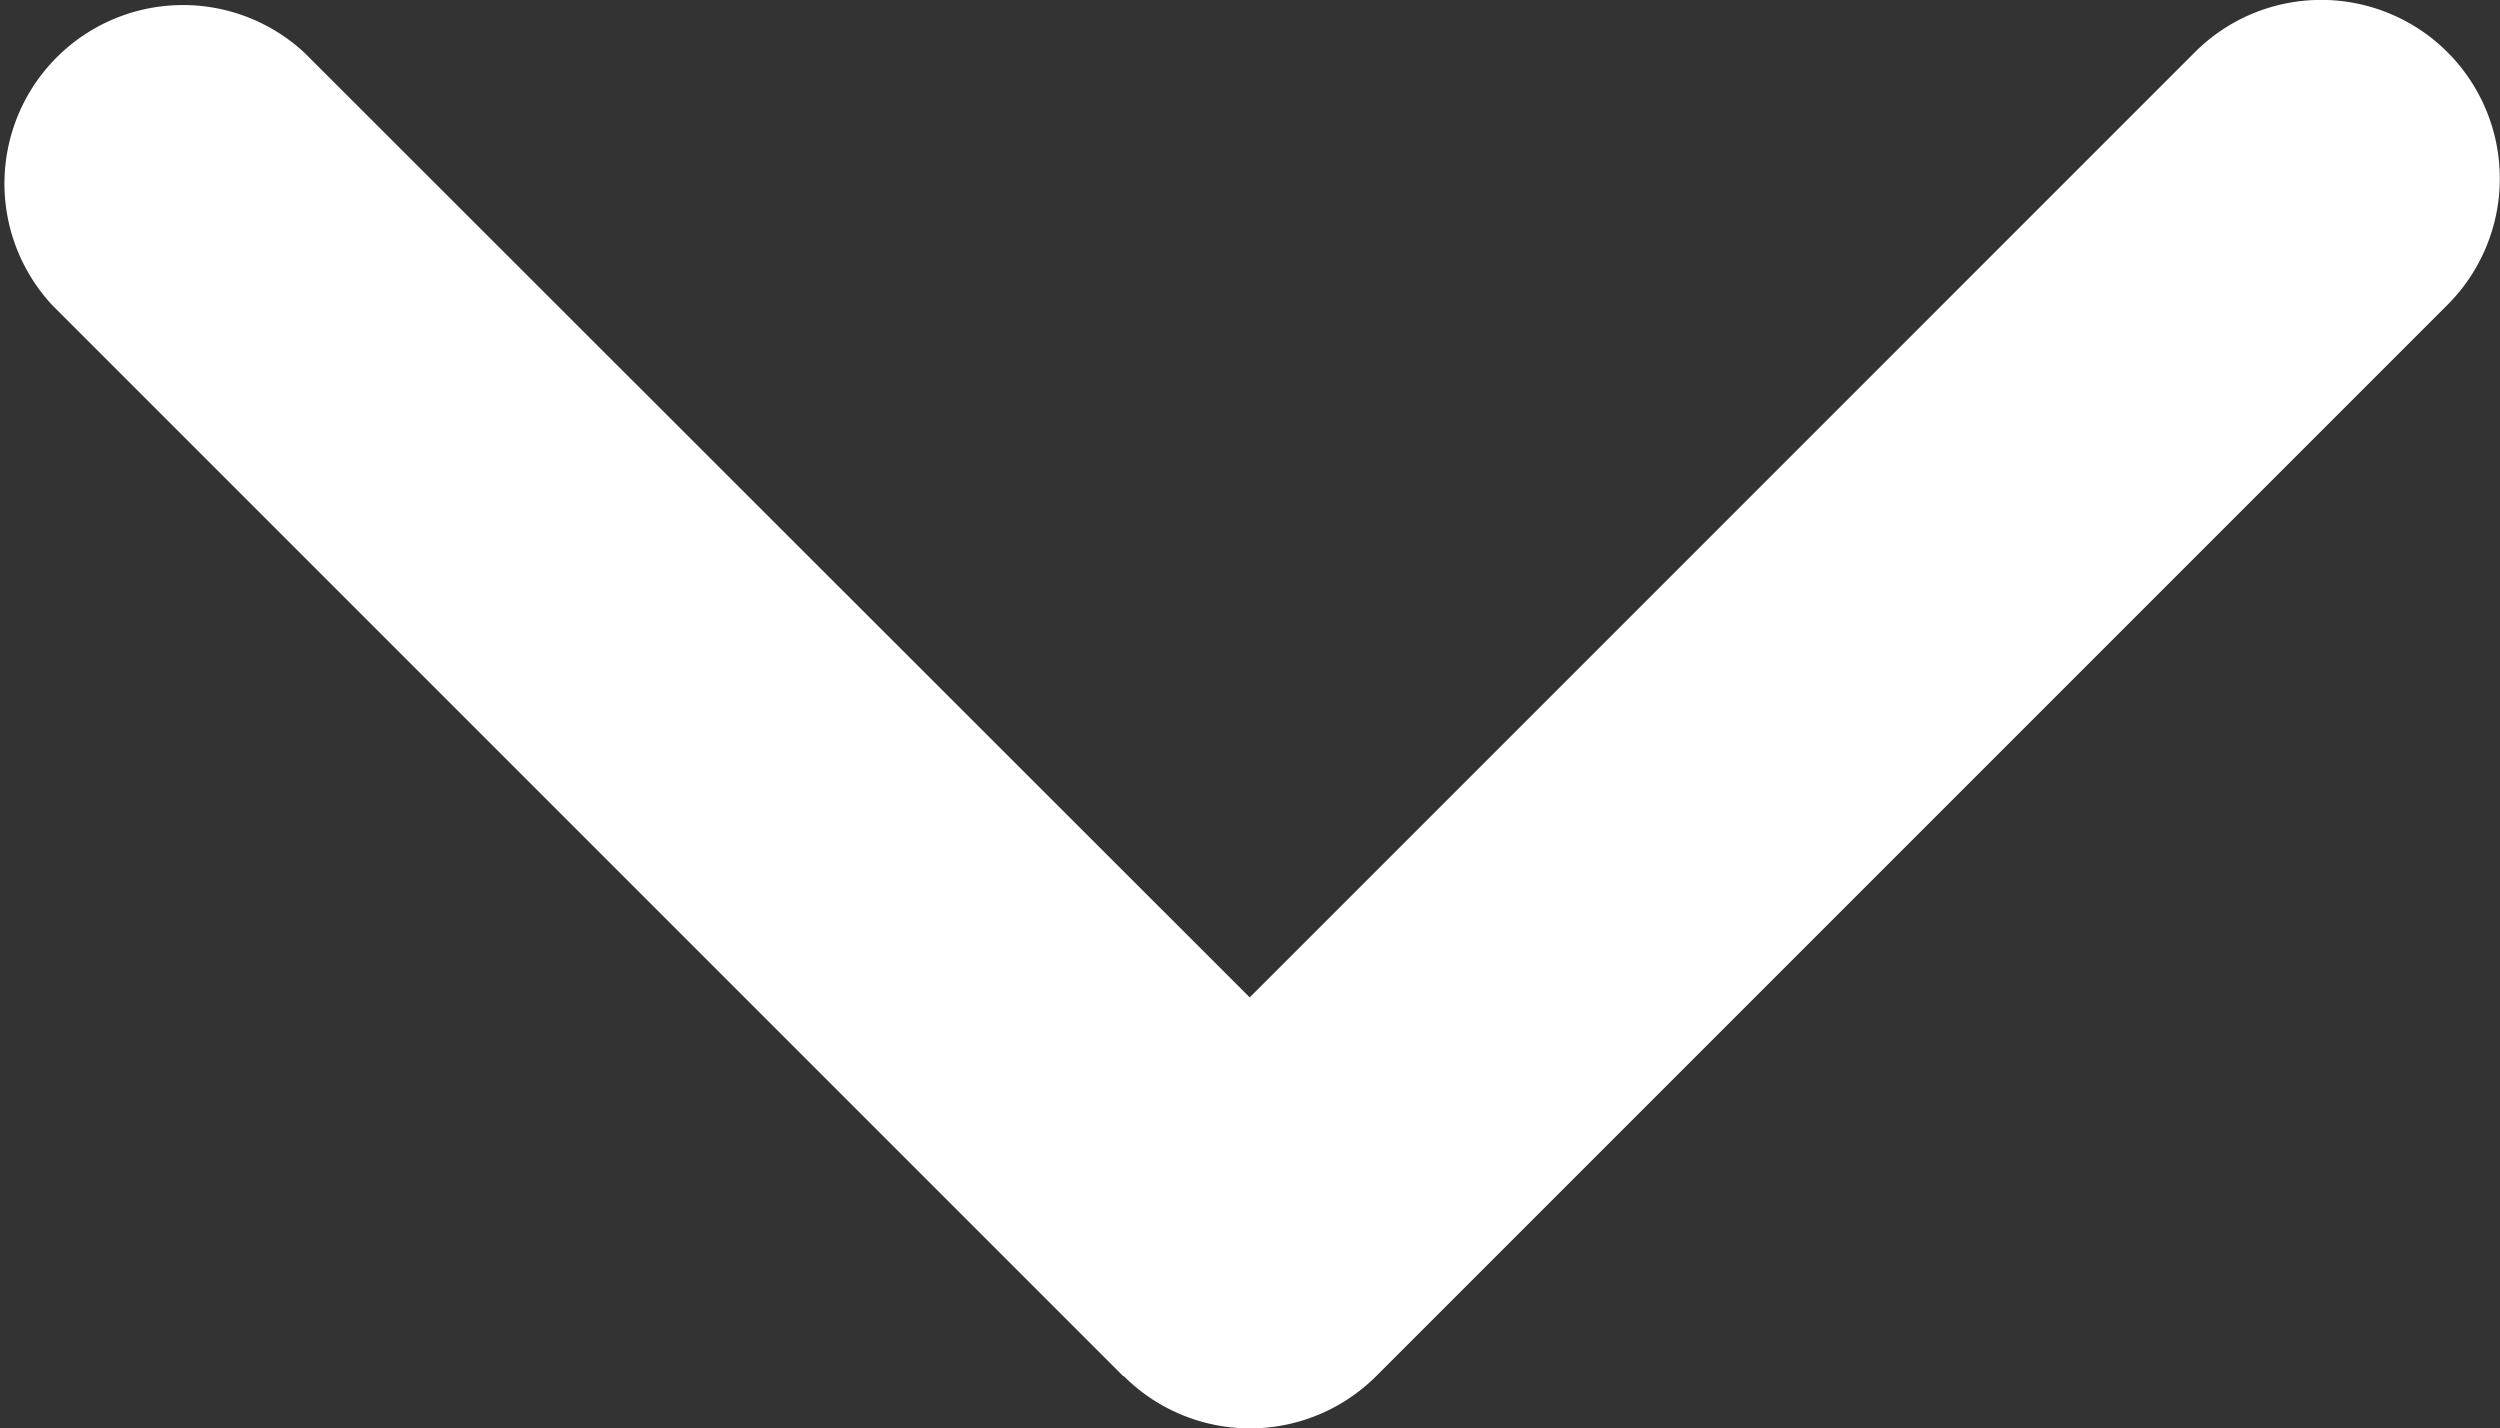 <svg xmlns="http://www.w3.org/2000/svg" viewBox="0 0 42.01 24">
  <rect x="0" y="0" width="42.01" height="24" fill="#333333" stroke="none"/>
  <defs>
    <style>
      .cls-1 {
        fill: #fff;
      }
    </style>
  </defs>
  <g id="Capa_2" data-name="Capa 2">
    <g id="Capa_1-2" data-name="Capa 1">
      <path class="cls-1" d="M18.88,23.12a3,3,0,0,0,4.25,0l18-18A3,3,0,0,0,36.88.88L21,16.76,5.12.89A3,3,0,0,0,.88,5.13l18,18Z"/>
    </g>
  </g>
</svg>

